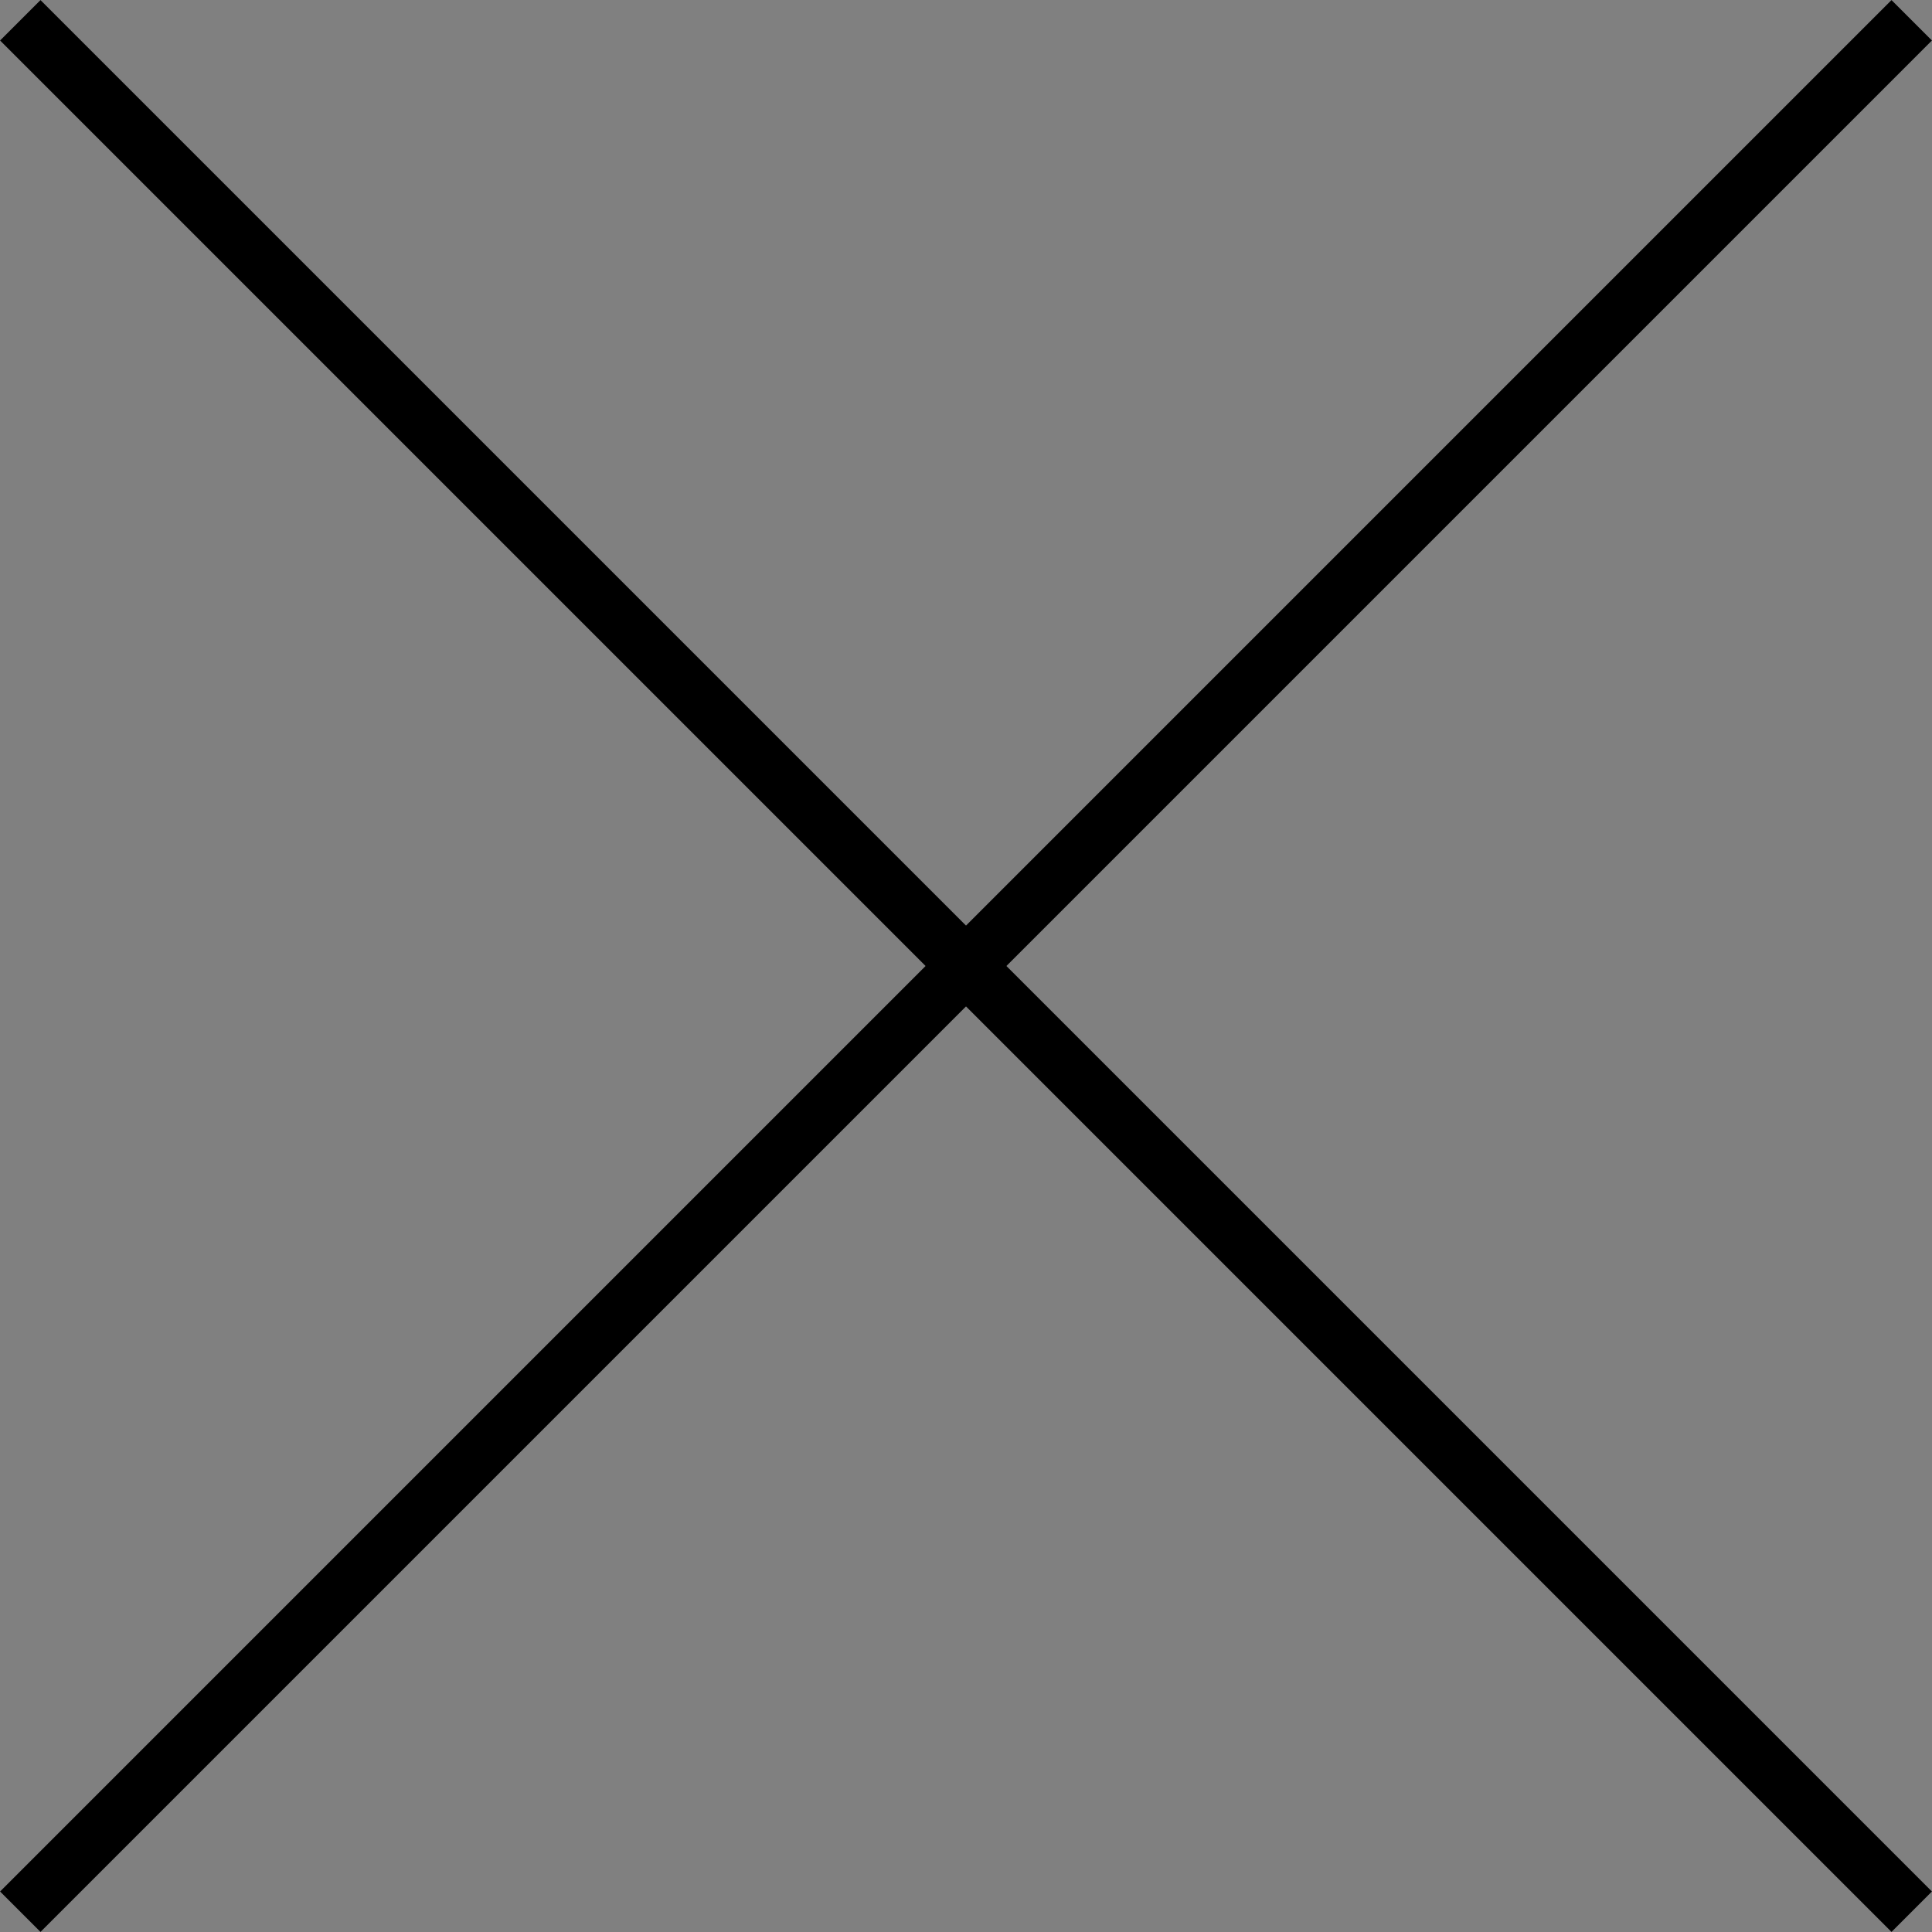 <svg id="Layer_1" data-name="Layer 1" xmlns="http://www.w3.org/2000/svg" viewBox="0 0 67.61 67.61"><rect x="0" y="0" width="67.61" height="67.61" fill="#808080" stroke="none"/><defs><style>.cls-1,.cls-2{fill:#fff;stroke:#000;stroke-miterlimit:10;}.cls-2{stroke-width:2px;}</style></defs><path class="cls-1" d="M79.5,79.5" transform="translate(-6.19 -5.29)"/><path class="cls-1" d="M0,0" transform="translate(-6.19 -5.29)"/><path class="cls-1" d="M79.5.5" transform="translate(-6.19 -5.29)"/><path class="cls-1" d="M0,79.5" transform="translate(-6.19 -5.29)"/><line class="cls-2" x1="0.71" y1="0.71" x2="66.9" y2="66.9"/><line class="cls-2" x1="66.9" y1="0.71" x2="0.71" y2="66.9"/></svg>